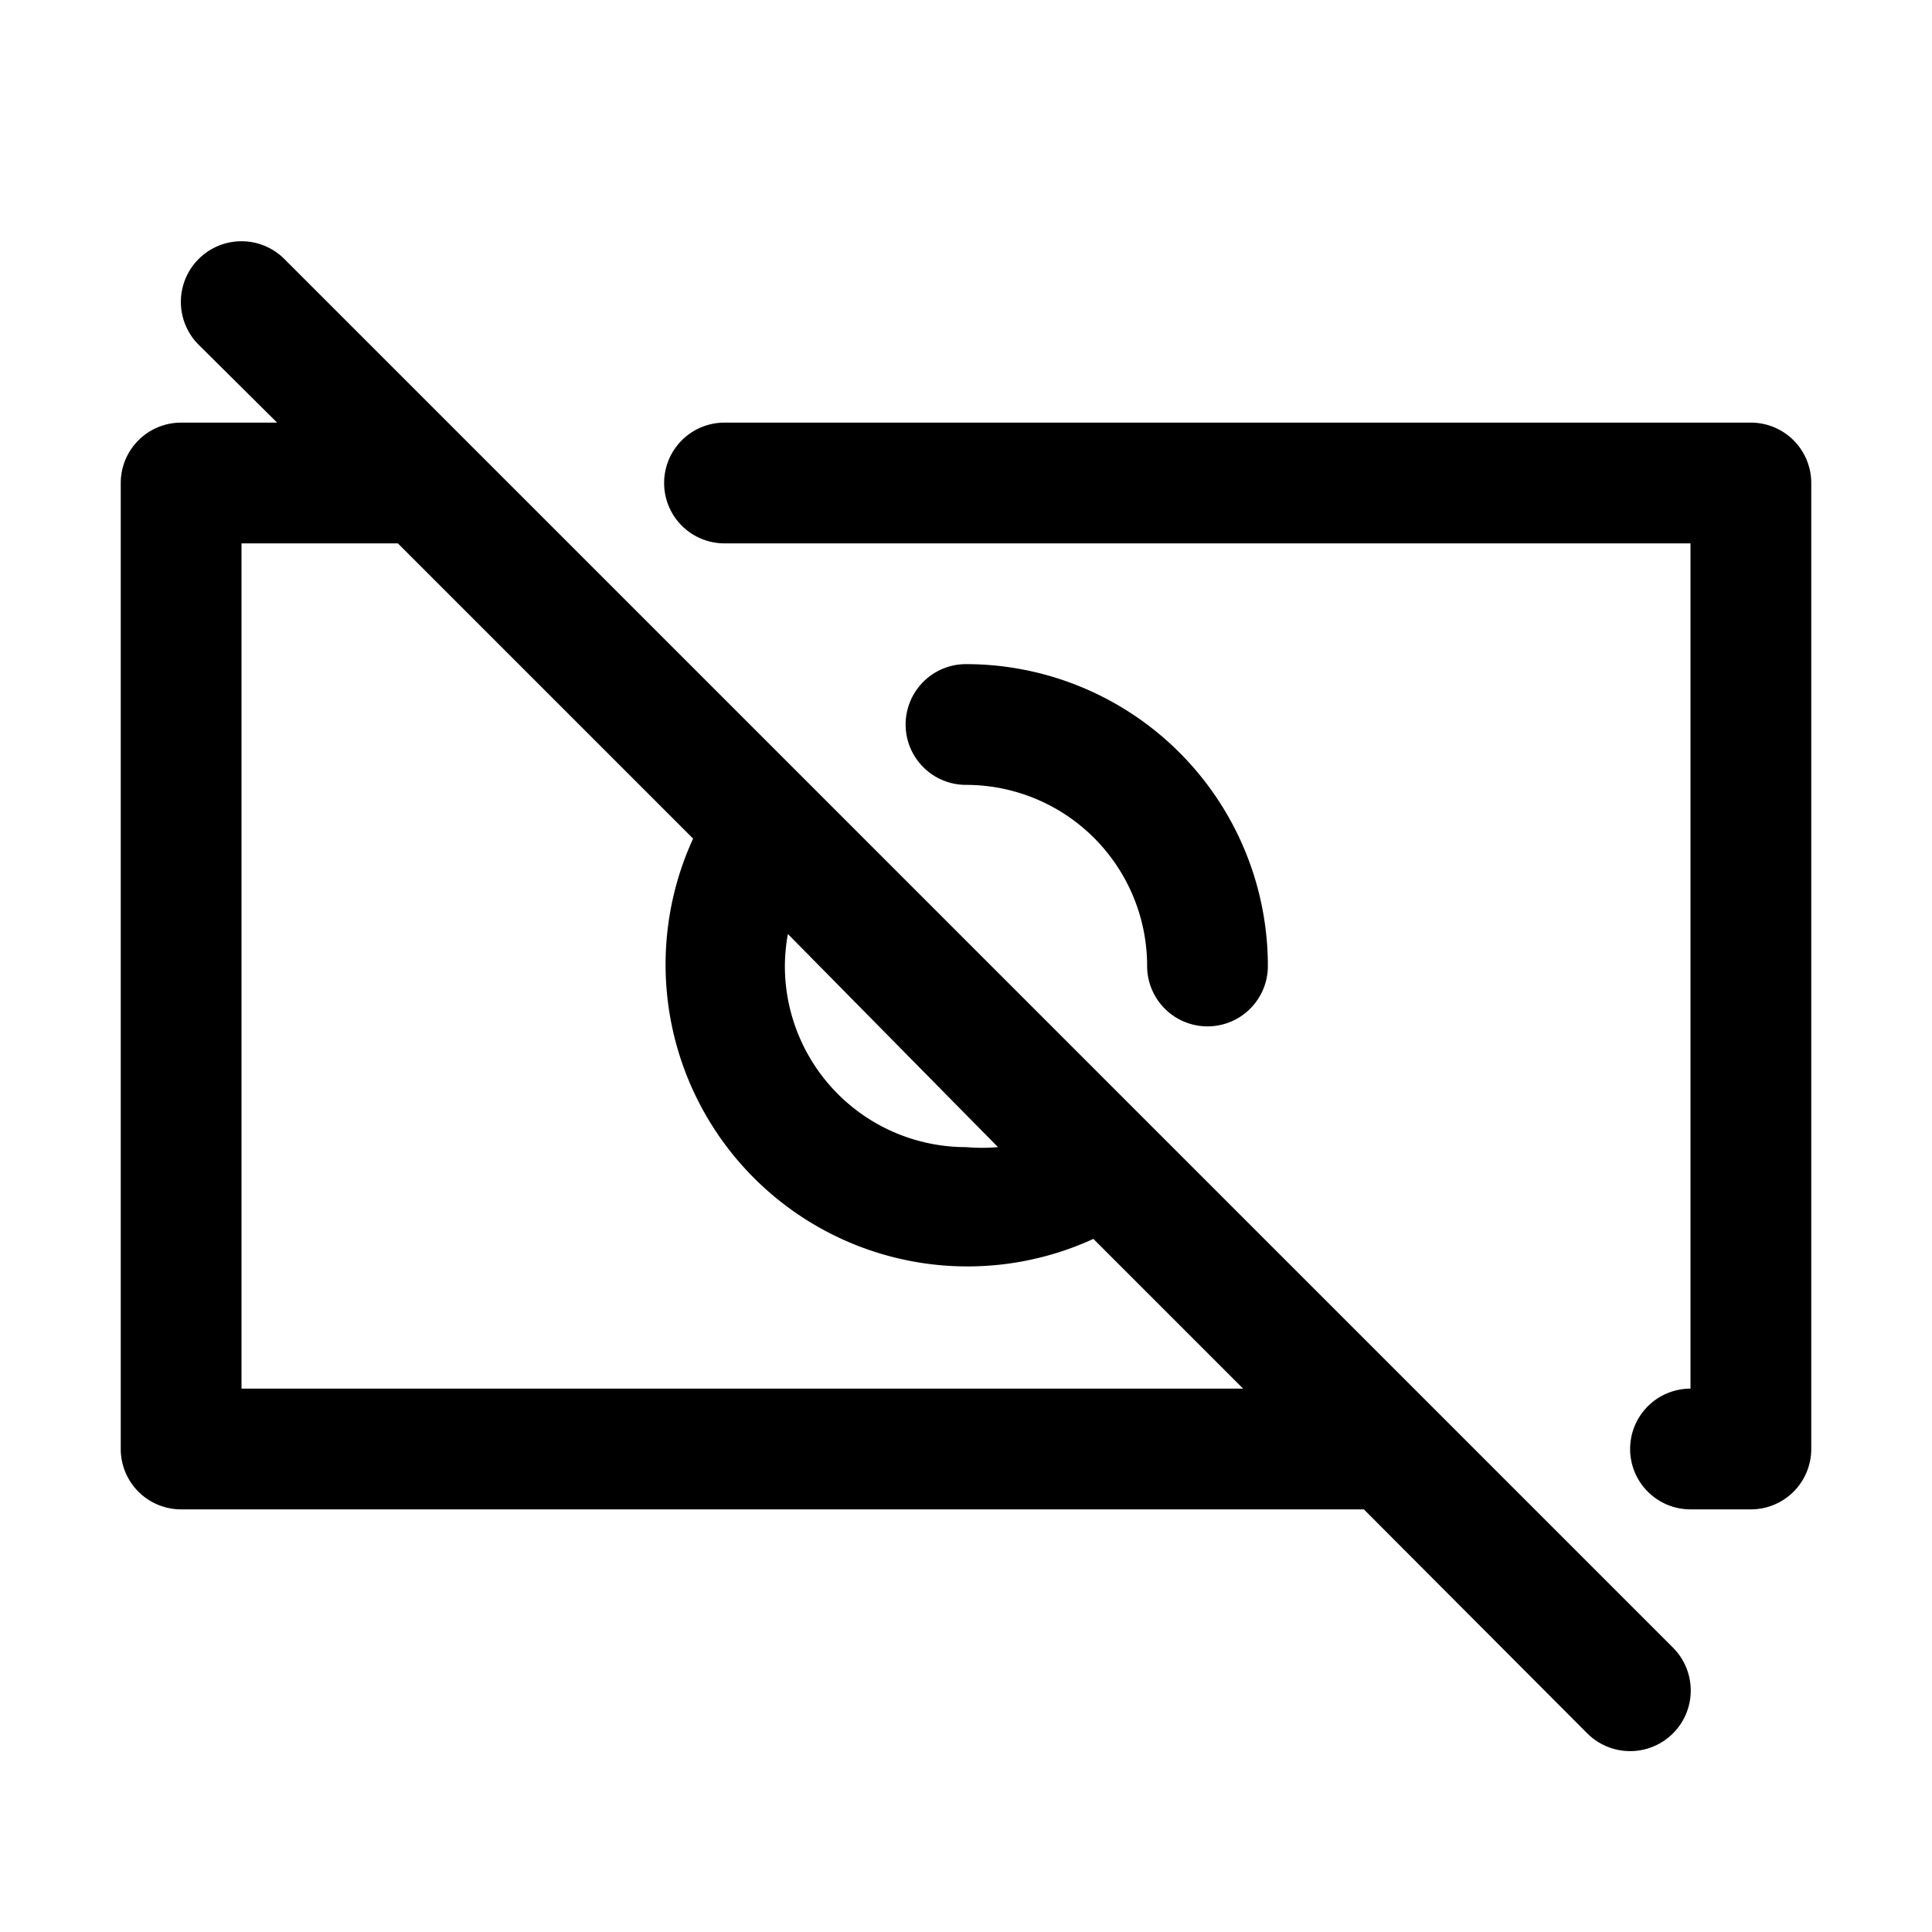 <!-- icon666.com - MILLIONS vector ICONS FREE --><svg viewBox="0 0 32 32" xmlns="http://www.w3.org/2000/svg"><g id="Layer_25" data-name="Layer 25"><path d="m29 7h-17a1 1 0 0 0 0 2h16v14a1 1 0 0 0 0 2h1a1 1 0 0 0 1-1v-16a1 1 0 0 0 -1-1z"></path><path d="m19 16a1 1 0 0 0 2 0 5 5 0 0 0 -5-5 1 1 0 0 0 0 2 3 3 0 0 1 3 3z"></path><path d="m4.71 4.29a1 1 0 0 0 -1.42 1.42l1.3 1.29h-1.59a1 1 0 0 0 -1 1v16a1 1 0 0 0 1 1h19.59l3.7 3.71a1 1 0 0 0 1.42-1.42zm8.34 11.18 3.48 3.53a3.07 3.07 0 0 1 -.53 0 3 3 0 0 1 -3-3 3.07 3.07 0 0 1 .05-.53zm-9.05 7.53v-14h2.59l4.89 4.89a5 5 0 0 0 6.63 6.63l2.48 2.48z"></path></g></svg>